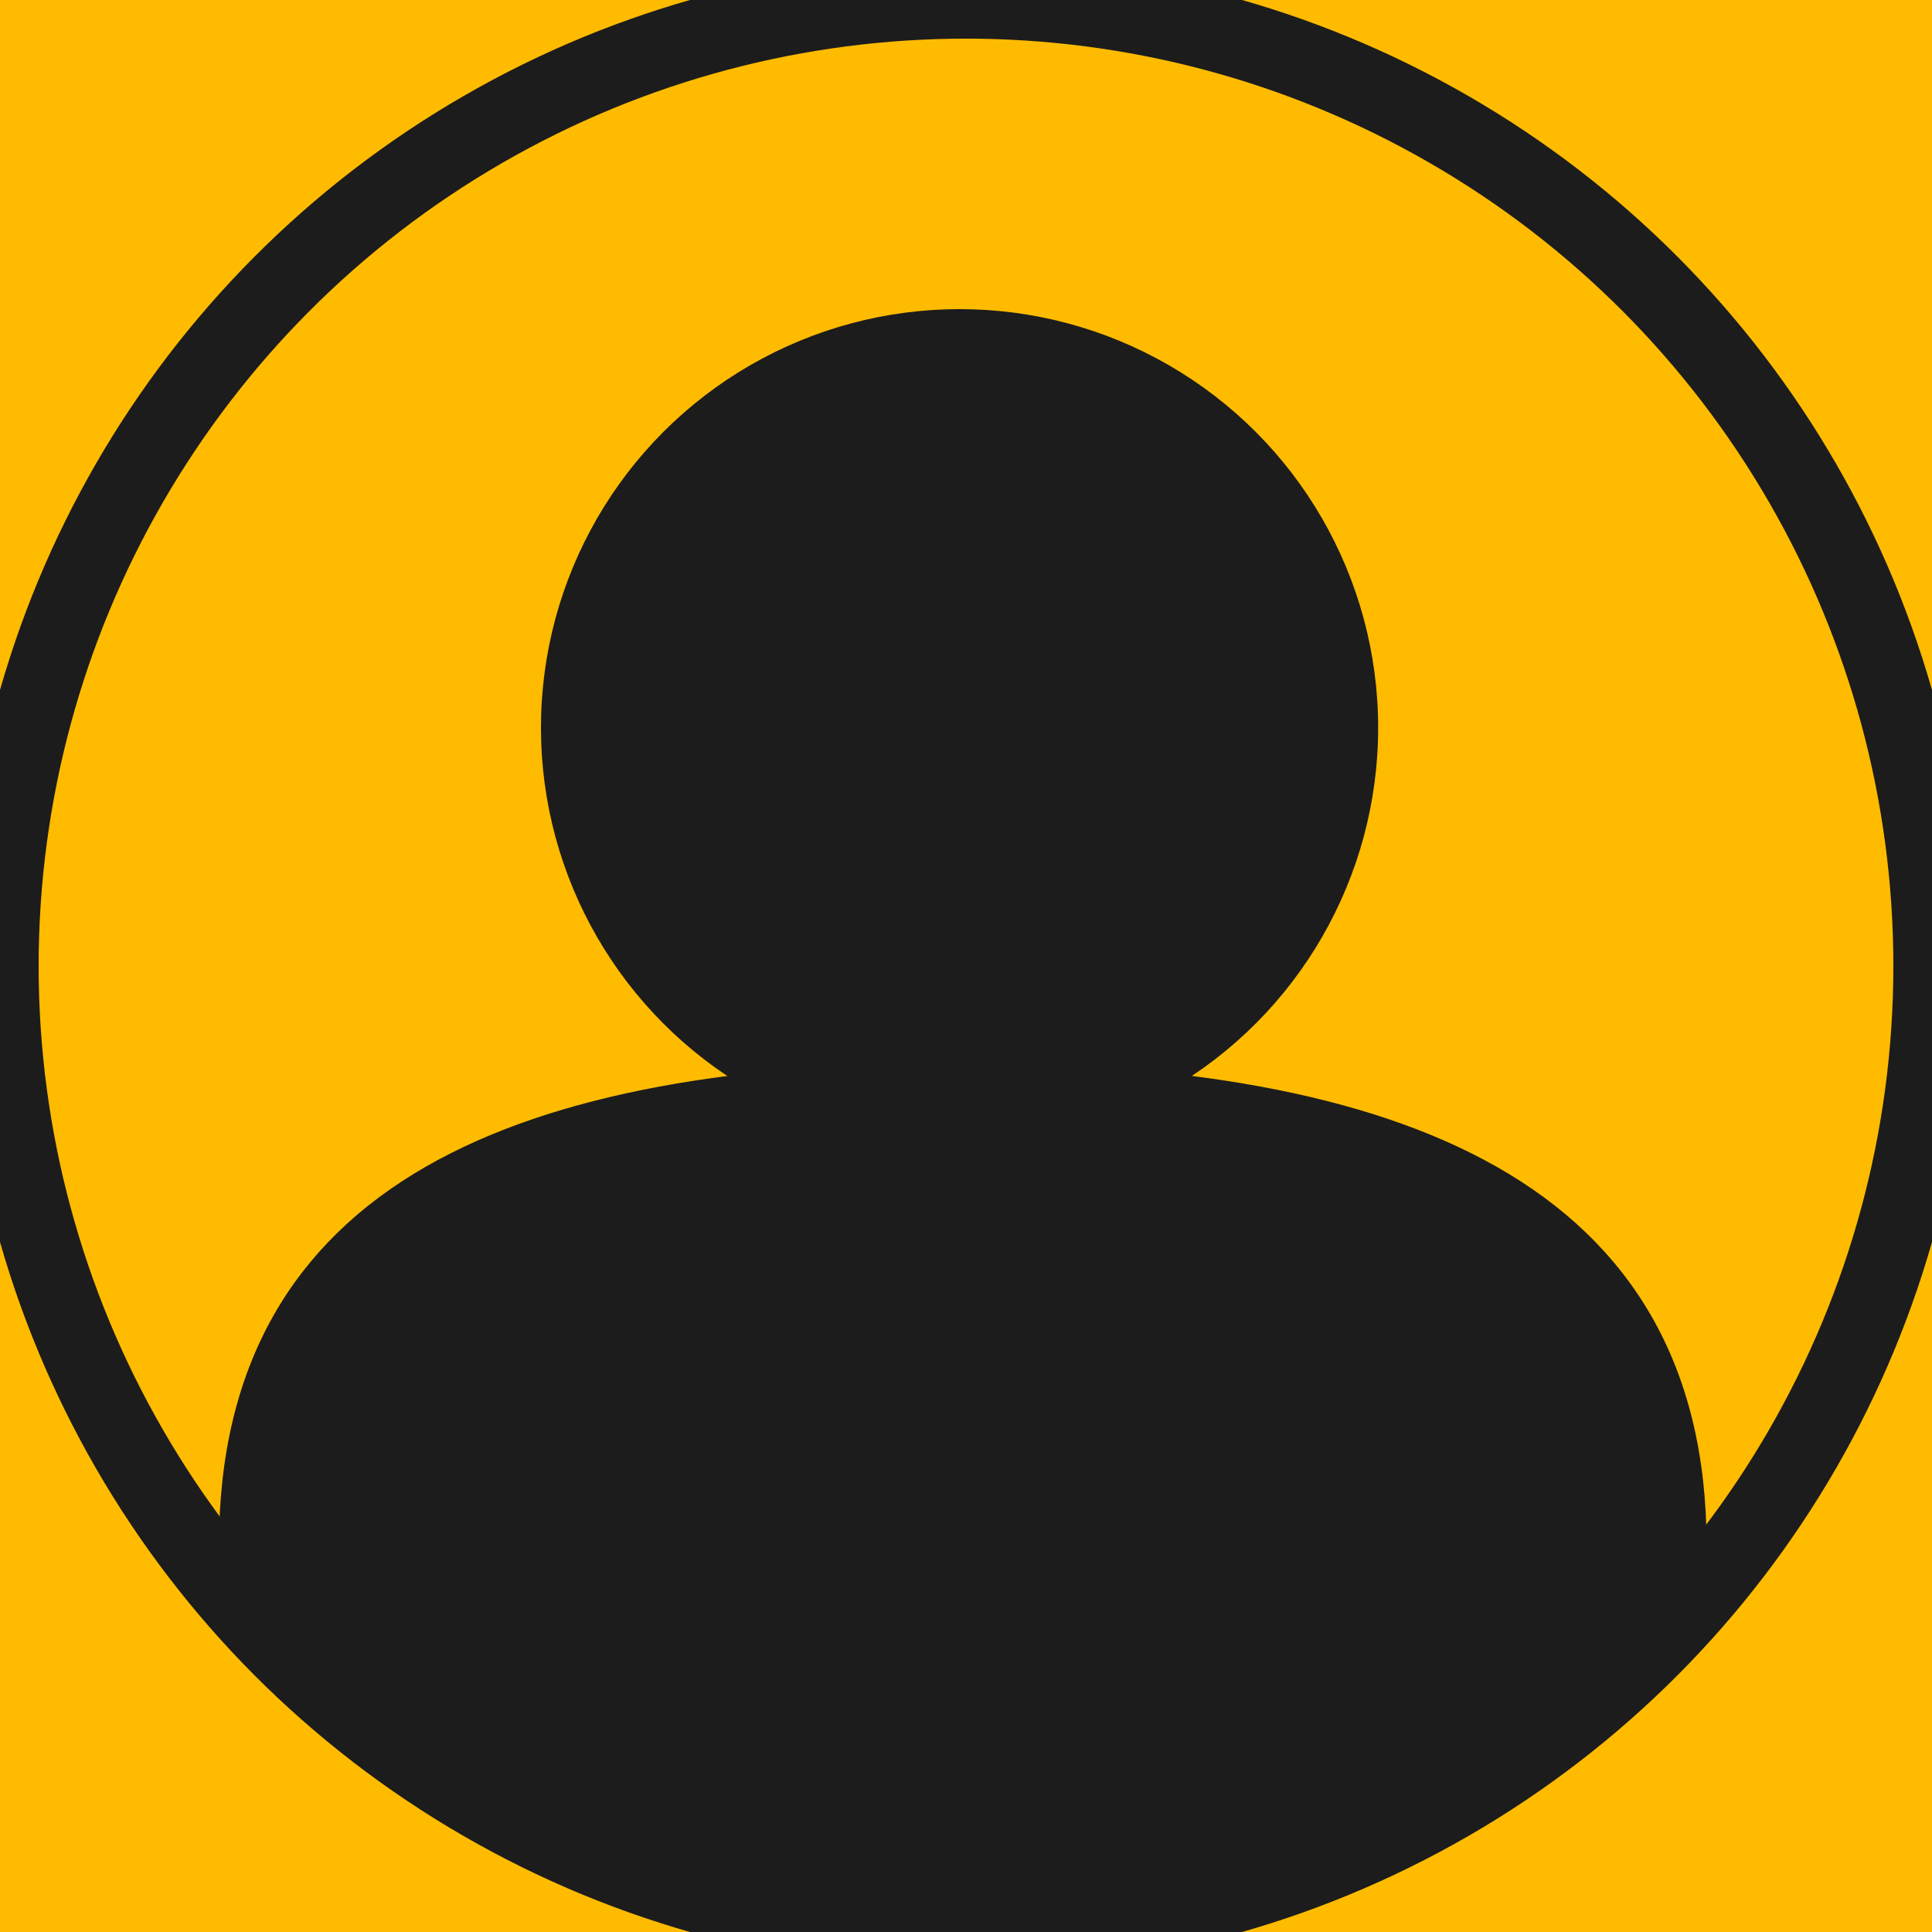 <svg width="150" height="150" viewBox="0 0 150 150" fill="none" xmlns="http://www.w3.org/2000/svg">
<g clip-path="url(#clip0_1_2)">
<rect width="150" height="150" fill="#FFBB00"/>
<circle cx="75" cy="75" r="75" stroke="#1C1C1C" stroke-width="6"/>
<path d="M132 120C120.5 140.5 97 148.5 74.5 148.5C52 148.5 30.5 140 17.5 120C17.5 92.11 40.535 83 74.5 83C108.466 83 132 92.11 132 120Z" fill="#1C1C1C"/>
<path d="M132 120C120.5 140.5 97 148.5 74.5 148.5C52 148.5 30.5 140 17.5 120C17.5 92.11 40.535 83 74.5 83C108.466 83 132 92.11 132 120Z" fill="#1C1C1C"/>
<path d="M132 120C120.5 140.5 97 148.5 74.5 148.5C52 148.5 30.5 140 17.5 120C17.5 92.11 40.535 83 74.5 83C108.466 83 132 92.11 132 120Z" stroke="#1C1C1C"/>
<circle cx="74.5" cy="56.5" r="32" fill="#1C1C1C" stroke="#1C1C1C"/>
</g>
<defs>
<clipPath id="clip0_1_2">
<rect width="150" height="150" fill="white"/>
</clipPath>
</defs>
</svg>
